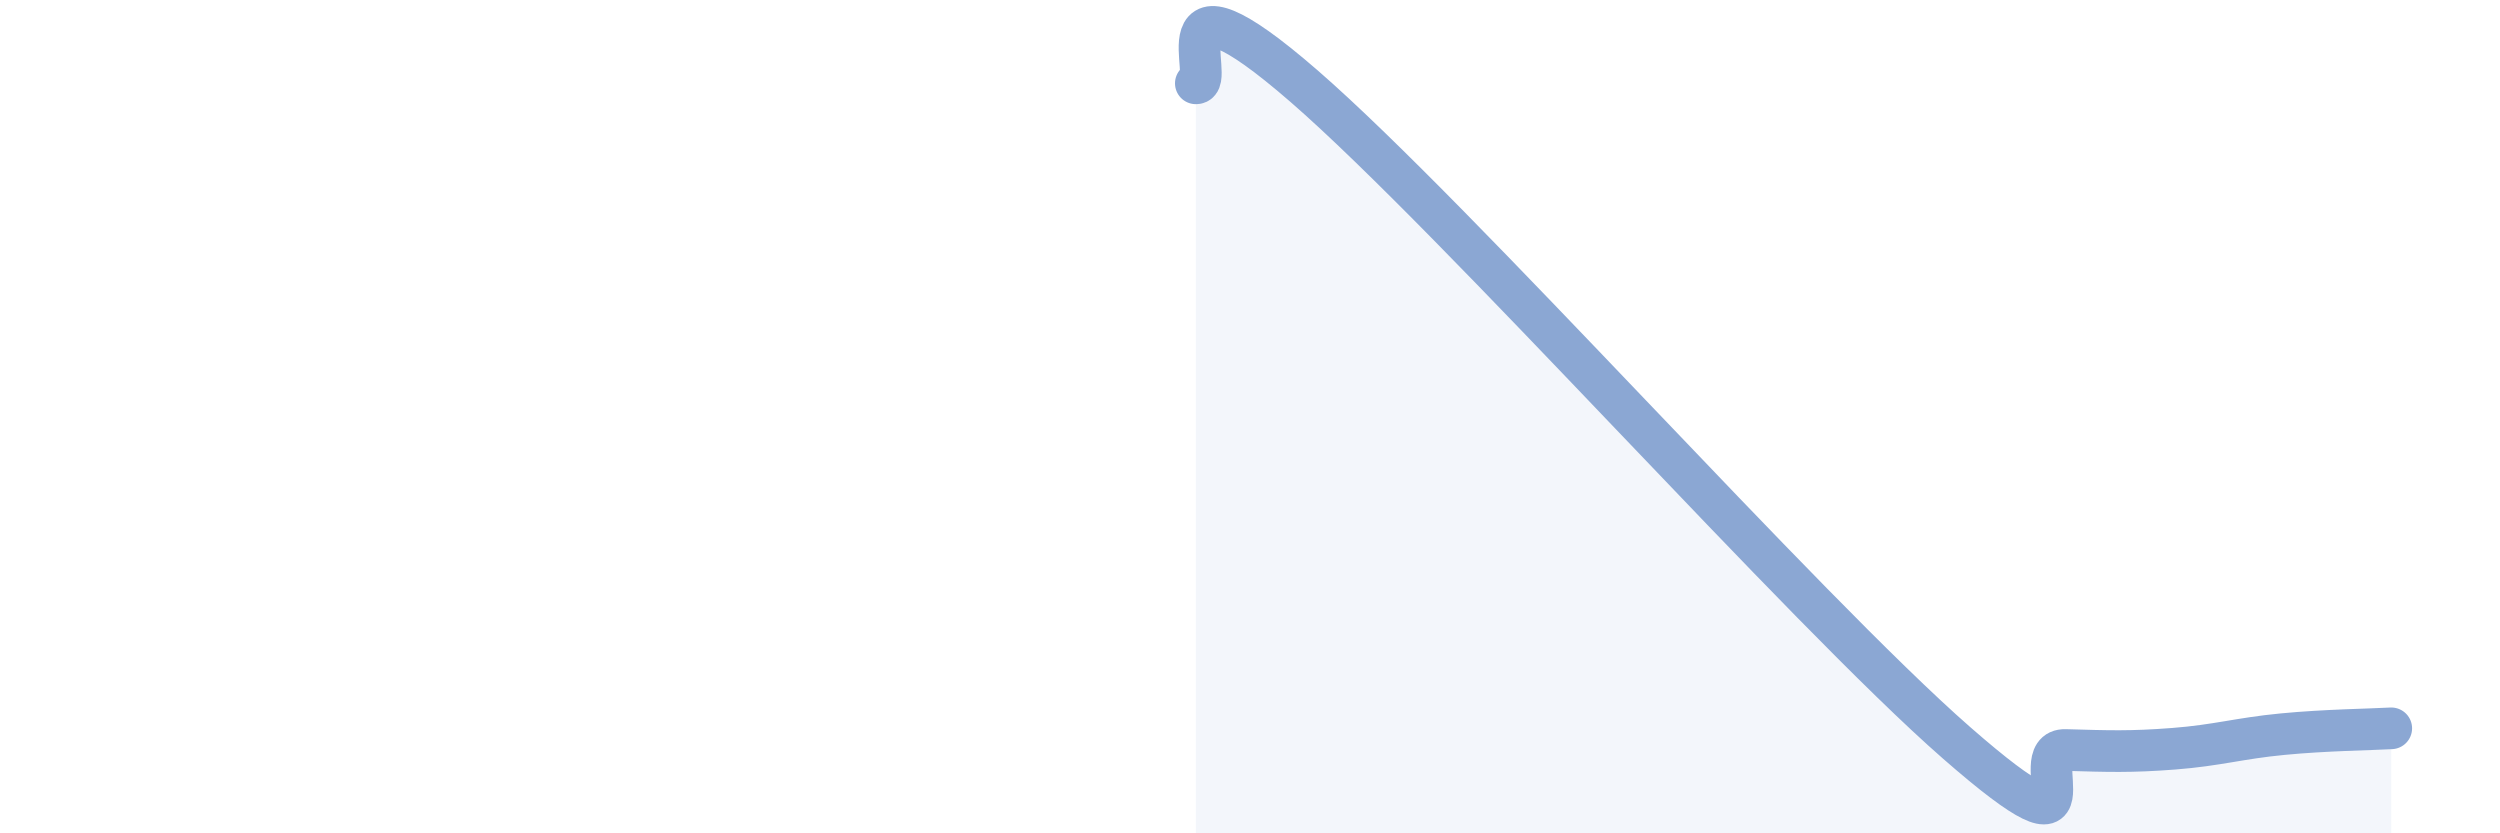 
    <svg width="60" height="20" viewBox="0 0 60 20" xmlns="http://www.w3.org/2000/svg">
      <path
        d="M 28.7,2 C 29.22,2.01 27.65,-1.1 31.3,2.07 C 34.95,5.24 43.31,14.64 46.96,17.83 C 50.61,21.02 48.53,17.97 49.57,18 C 50.61,18.03 51.13,18.05 52.17,17.97 C 53.21,17.89 53.74,17.72 54.78,17.62 C 55.82,17.52 56.87,17.51 57.39,17.48L57.39 20L28.7 20Z"
        fill="#8ba7d3"
        opacity="0.1"
        stroke-linecap="round"
        stroke-linejoin="round"
      />
      <path
        d="M 28.7,2 C 29.22,2.01 27.65,-1.1 31.3,2.07 C 34.95,5.24 43.31,14.64 46.96,17.83 C 50.61,21.02 48.53,17.97 49.57,18 C 50.61,18.03 51.13,18.05 52.17,17.97 C 53.21,17.89 53.74,17.72 54.78,17.62 C 55.82,17.52 56.87,17.51 57.39,17.48"
        stroke="#8ba7d3"
        stroke-width="1"
        fill="none"
        stroke-linecap="round"
        stroke-linejoin="round"
      />
    </svg>
  